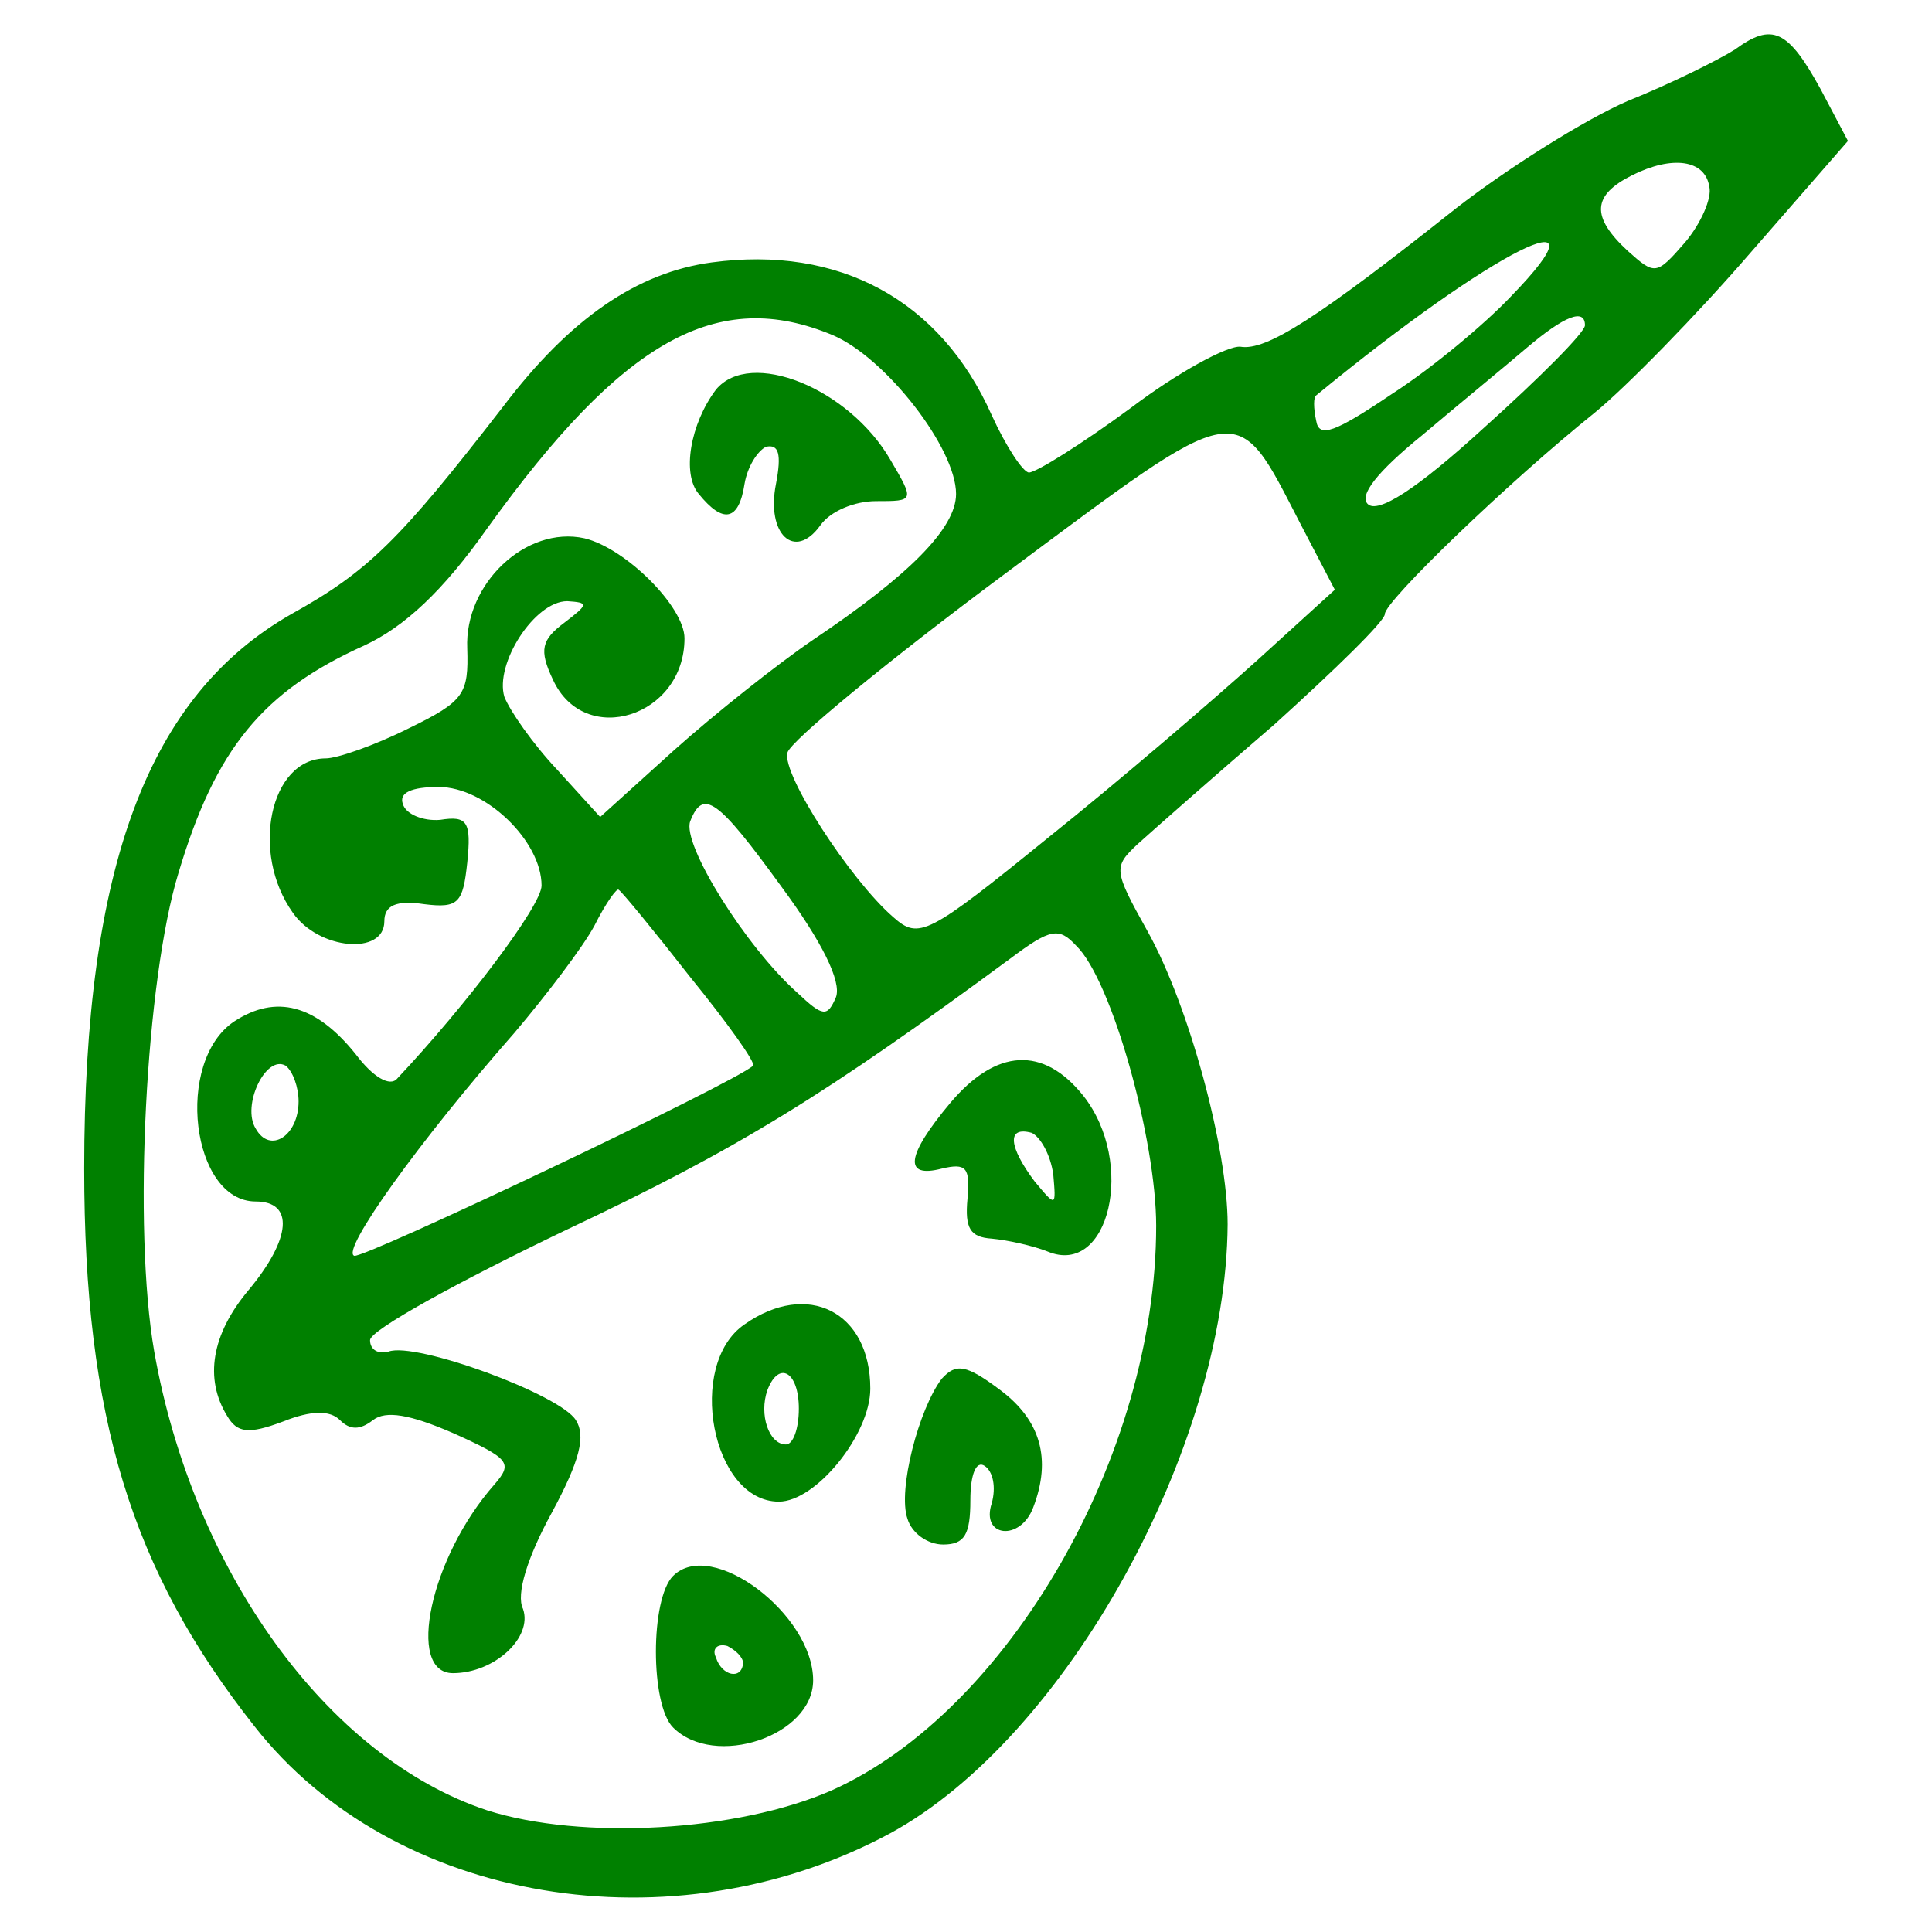 <?xml version="1.0" encoding="UTF-8"?>
<svg width="135.17pt" height="135.17pt" preserveAspectRatio="xMidYMid" version="1.0" viewBox="0 0 135.17 135.17" xmlns="http://www.w3.org/2000/svg">
 <rect y="4.4409e-16" width="135.17" height="135.17" fill="#fff" stroke-width=".75"/>
 <g transform="matrix(.1 0 0 -.1 -477.12 580.03)" fill="#008000">
  <path d="m5985.1 5765.7c-11-7-45-24-75-36-30-13-84-47-120-75-97-77-133-100-151-97-9 1-44-18-77-43-34-25-66-45-71-45-4 0-16 18-26 40-36 81-107 119-196 107-52-7-99-39-146-101-72-93-94-115-148-145-100-57-145-176-145-388 0-174 33-281 119-390 97-124 293-157 445-75 123 67 235 270 236 426 0 53-27 153-56 205-24 43-24 45-7 61 10 9 53 47 96 84 42 38 77 72 77 77 0 9 86 92 147 141 22 18 71 68 109 112l68 78-19 36c-23 42-34 47-60 28zm-18-96c2-8-6-26-17-39-20-23-21-23-40-6-26 24-25 39 3 53s51 11 54-8zm-139-77c-18-19-55-50-83-68-40-27-51-31-53-19-2 9-2 17 0 18 124 102 209 144 136 69zm-474-27c37-16 86-79 86-111 0-24-33-57-100-102-25-17-69-52-97-77l-52-47-30 33c-17 18-33 41-37 51-7 23 21 67 44 67 15-1 15-2-2-15-16-12-18-19-8-40 22-48 92-26 92 29 0 22-41 63-70 70-41 9-84-32-82-77 1-32-2-37-41-56-24-12-50-21-58-21-39 0-53-66-23-108 18-26 64-30 64-6 0 11 8 15 28 12 24-3 27 1 30 29 3 29 0 33-19 30-12-1-24 4-26 11-3 8 6 12 25 12 33 0 72-38 72-69 0-14-53-84-101-135-5-6-17 1-29 17-28 35-56 42-85 23-42-28-30-126 15-126 27 0 25-26-5-62-26-31-31-62-15-88 7-12 15-13 39-4 20 8 33 8 40 1s14-7 23 0 26 4 56-9c40-18 42-21 29-36-45-51-62-132-29-132 29 0 56 25 49 45-5 10 3 36 20 67 20 37 24 54 17 65-11 18-112 55-131 48-7-2-13 1-13 8s62 41 137 77c121 57 182 95 311 190 28 21 34 22 46 9 25-24 56-136 56-196 0-161-104-340-227-395-66-29-175-35-241-14-112 37-206 168-233 321-15 86-6 260 17 335 26 87 59 127 130 159 28 13 55 38 86 82 95 132 161 169 242 135zm526 7c0-5-32-37-71-72-47-43-74-60-81-53-6 6 6 22 38 48 26 22 59 49 73 61 27 23 41 28 41 16zm-199-139 24-46-55-50c-30-27-95-83-145-123-85-69-91-72-109-56-30 26-78 100-74 115 2 8 70 64 152 125 168 125 161 124 207 35zm-363-254c28-38 42-66 38-77-6-14-9-14-27 3-36 32-81 104-75 120 9 23 19 16 64-46zm-64-63c26-32 46-60 44-62-13-12-272-135-279-133-10 3 46 81 112 156 22 26 48 60 56 75 8 16 16 27 17 25 2-1 25-29 50-61zm-274-87c0-24-20-37-30-19-10 16 7 52 21 44 5-4 9-15 9-25z"/>
  <path d="m5272.1 5527.7c-18-24-24-59-12-73 17-21 28-19 32 7 2 12 9 23 15 26 9 2 11-5 7-26-7-35 13-54 31-29 7 10 24 17 39 17 27 0 27 0 10 29-29 50-98 78-122 49z"/>
  <path d="m5436.1 5028.7c-31-37-33-53-6-46 17 4 20 1 18-21-2-21 2-27 17-28 11-1 29-5 39-9 43-18 62 62 25 109-28 35-61 33-93-5zm72-50c2-23 2-23-13-5-18 24-20 39-2 34 6-3 13-15 15-29z"/>
  <path d="m5292.1 4873.7c-41-28-23-124 24-124 26 0 64 47 64 79 0 54-44 76-88 45zm38-59c0-14-4-25-9-25-12 0-19 21-13 38 8 21 22 13 22-13z"/>
  <path d="m5430.1 4835.7c-16-21-31-78-24-98 3-10 14-18 25-18 15 0 19 7 19 31 0 18 4 28 10 24s8-15 5-26c-8-24 20-27 29-3 13 34 5 61-23 82-24 18-31 19-41 8z"/>
  <path d="m5242.1 4697.7c-16-16-16-90 0-106 29-29 98-6 98 33 0 46-71 100-98 73zm49-61c-1-12-15-9-19 4-3 6 1 10 8 8 6-3 11-8 11-12z"/>
 </g>
</svg>

